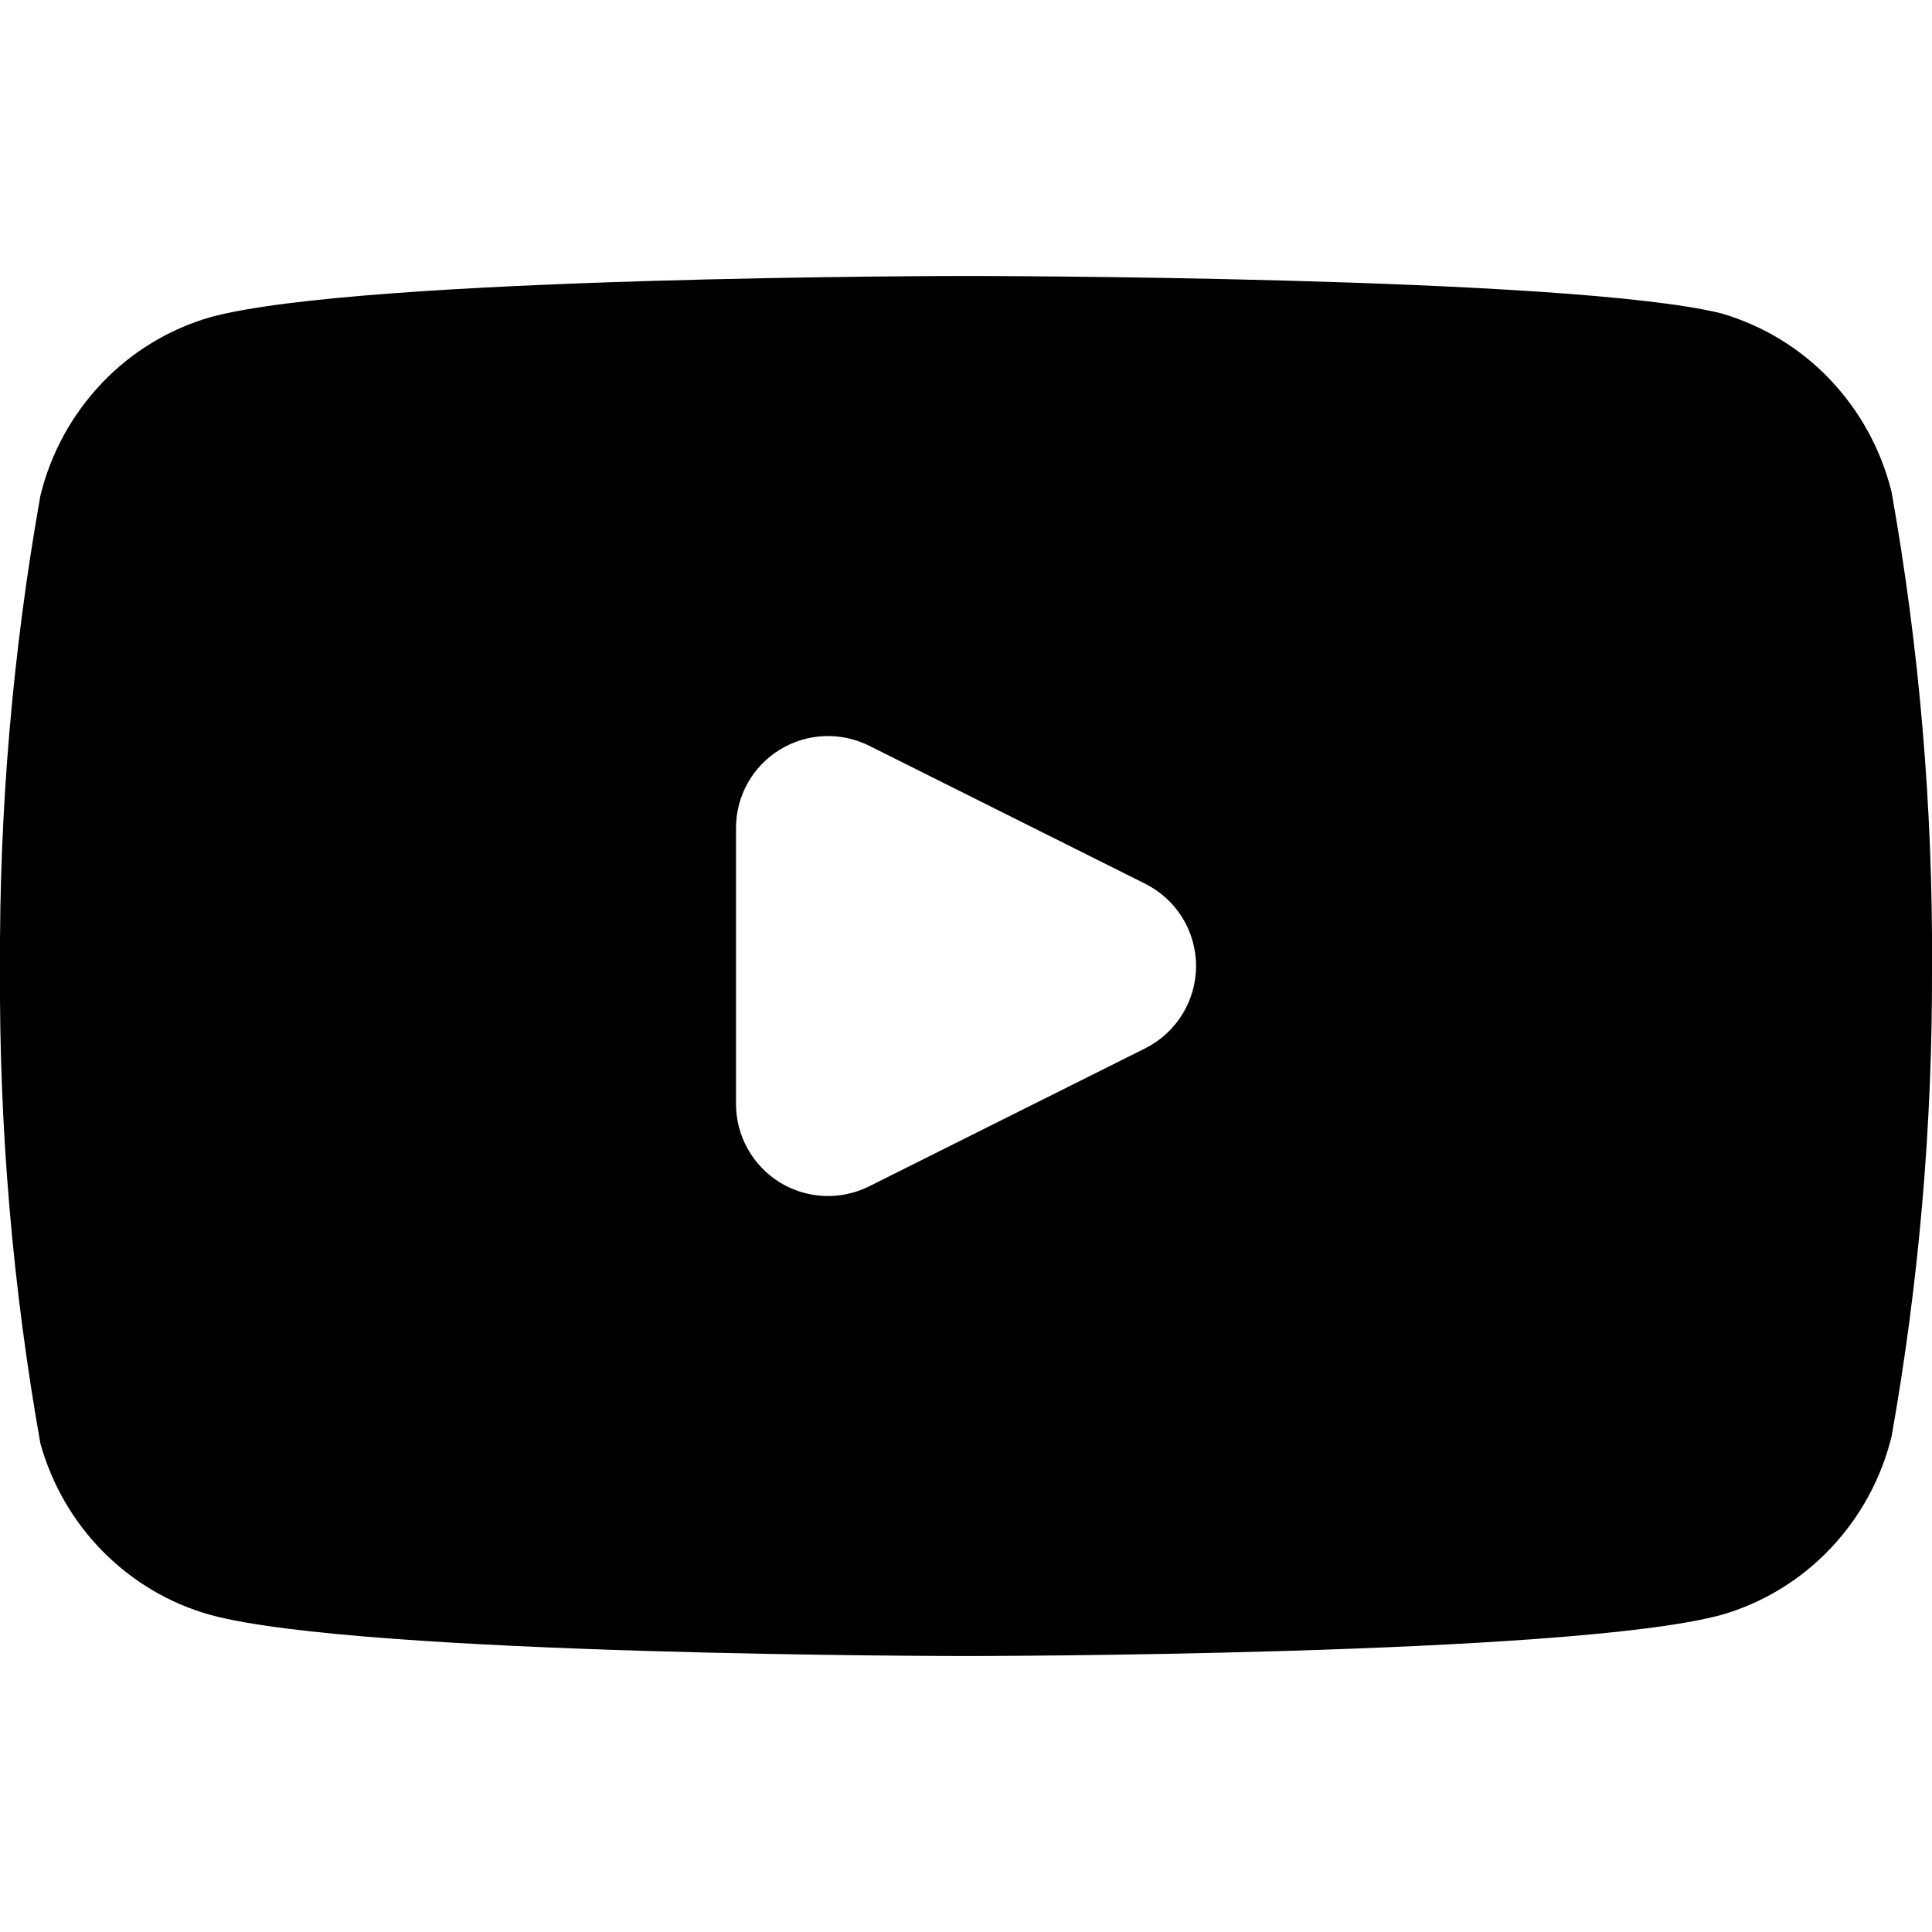 <svg width="50" height="50" viewBox="0 0 50 50" fill="none" xmlns="http://www.w3.org/2000/svg">
<g clip-path="url(#clip0_31414_863)">
<path d="M47.36 9.821C48.133 10.633 48.683 11.637 48.954 12.733C49.675 16.796 50.025 20.919 50 25.046C50.014 29.112 49.664 33.173 48.954 37.175C48.685 38.273 48.135 39.275 47.36 40.087C46.587 40.9 45.614 41.487 44.546 41.794C40.635 42.858 25 42.858 25 42.858C25 42.858 9.364 42.858 5.454 41.796C4.406 41.506 3.45 40.944 2.677 40.167C1.904 39.39 1.344 38.423 1.046 37.362C0.325 33.3 -0.025 29.177 -0 25.05C-0.021 20.948 0.329 16.856 1.046 12.825C1.314 11.729 1.864 10.725 2.639 9.912C3.412 9.1 4.385 8.512 5.454 8.206C9.364 7.142 25 7.142 25 7.142C25 7.142 40.635 7.142 44.546 8.11C45.614 8.421 46.587 9.008 47.36 9.821ZM22.494 19.3C21.756 18.931 20.879 18.971 20.177 19.404C19.475 19.837 19.048 20.602 19.048 21.427V28.571C19.048 29.398 19.475 30.16 20.177 30.598C20.879 31.031 21.756 31.071 22.494 30.702L29.637 27.131C30.444 26.727 30.954 25.902 30.954 25C30.954 24.098 30.444 23.273 29.637 22.871L22.494 19.3V19.3Z" fill="black"/>
</g>
<defs>
<clipPath id="clip0_31414_863">
<rect width="50" height="50" fill="white"/>
</clipPath>
</defs>
</svg>
